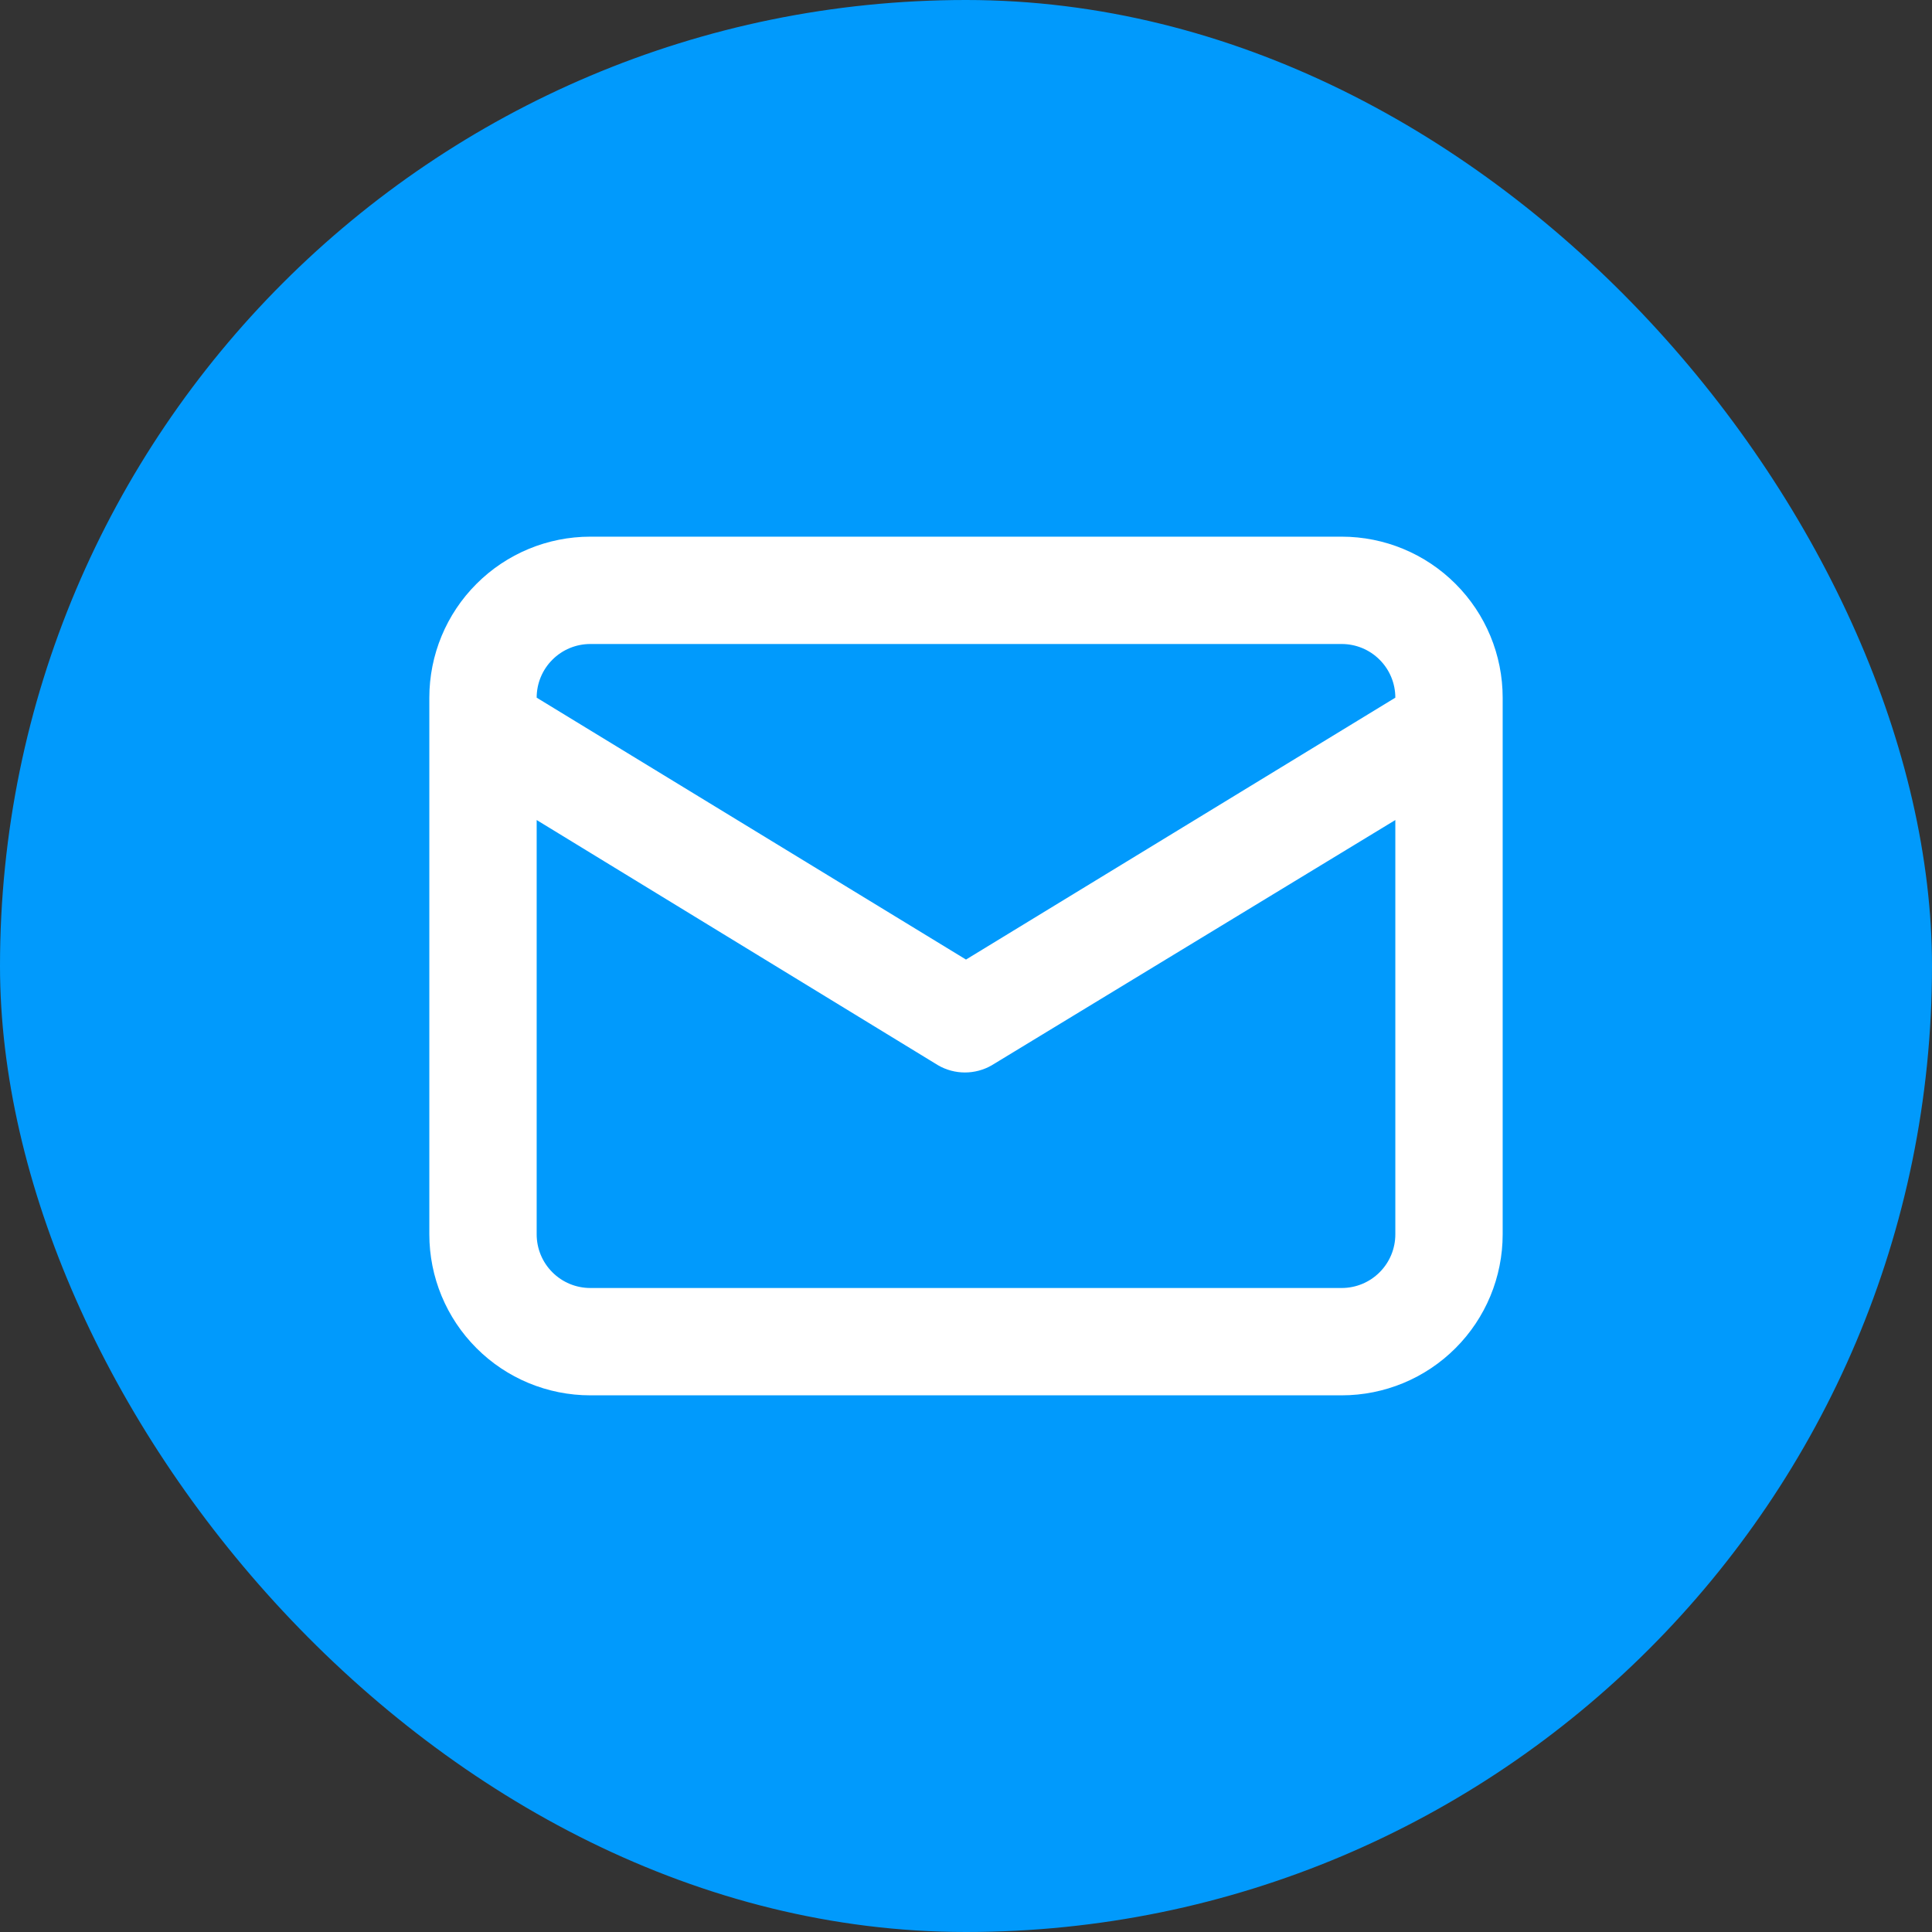 <svg width="36" height="36" viewBox="0 0 36 36" fill="none" xmlns="http://www.w3.org/2000/svg">
<rect x="0" y="0" width="36" height="36" fill="#333333" stroke="none"/>
<rect width="36" height="36" rx="18" fill="#019AFC"/>
<path d="M25 10H11C10.204 10 9.441 10.316 8.879 10.879C8.316 11.441 8 12.204 8 13V23C8 23.796 8.316 24.559 8.879 25.121C9.441 25.684 10.204 26 11 26H25C25.796 26 26.559 25.684 27.121 25.121C27.684 24.559 28 23.796 28 23V13C28 12.204 27.684 11.441 27.121 10.879C26.559 10.316 25.796 10 25 10ZM11 12H25C25.265 12 25.52 12.105 25.707 12.293C25.895 12.48 26 12.735 26 13L18 17.88L10 13C10 12.735 10.105 12.48 10.293 12.293C10.48 12.105 10.735 12 11 12ZM26 23C26 23.265 25.895 23.52 25.707 23.707C25.52 23.895 25.265 24 25 24H11C10.735 24 10.48 23.895 10.293 23.707C10.105 23.52 10 23.265 10 23V15.28L17.48 19.85C17.632 19.938 17.805 19.984 17.98 19.984C18.155 19.984 18.328 19.938 18.48 19.85L26 15.28V23Z" fill="white"/>
</svg>
